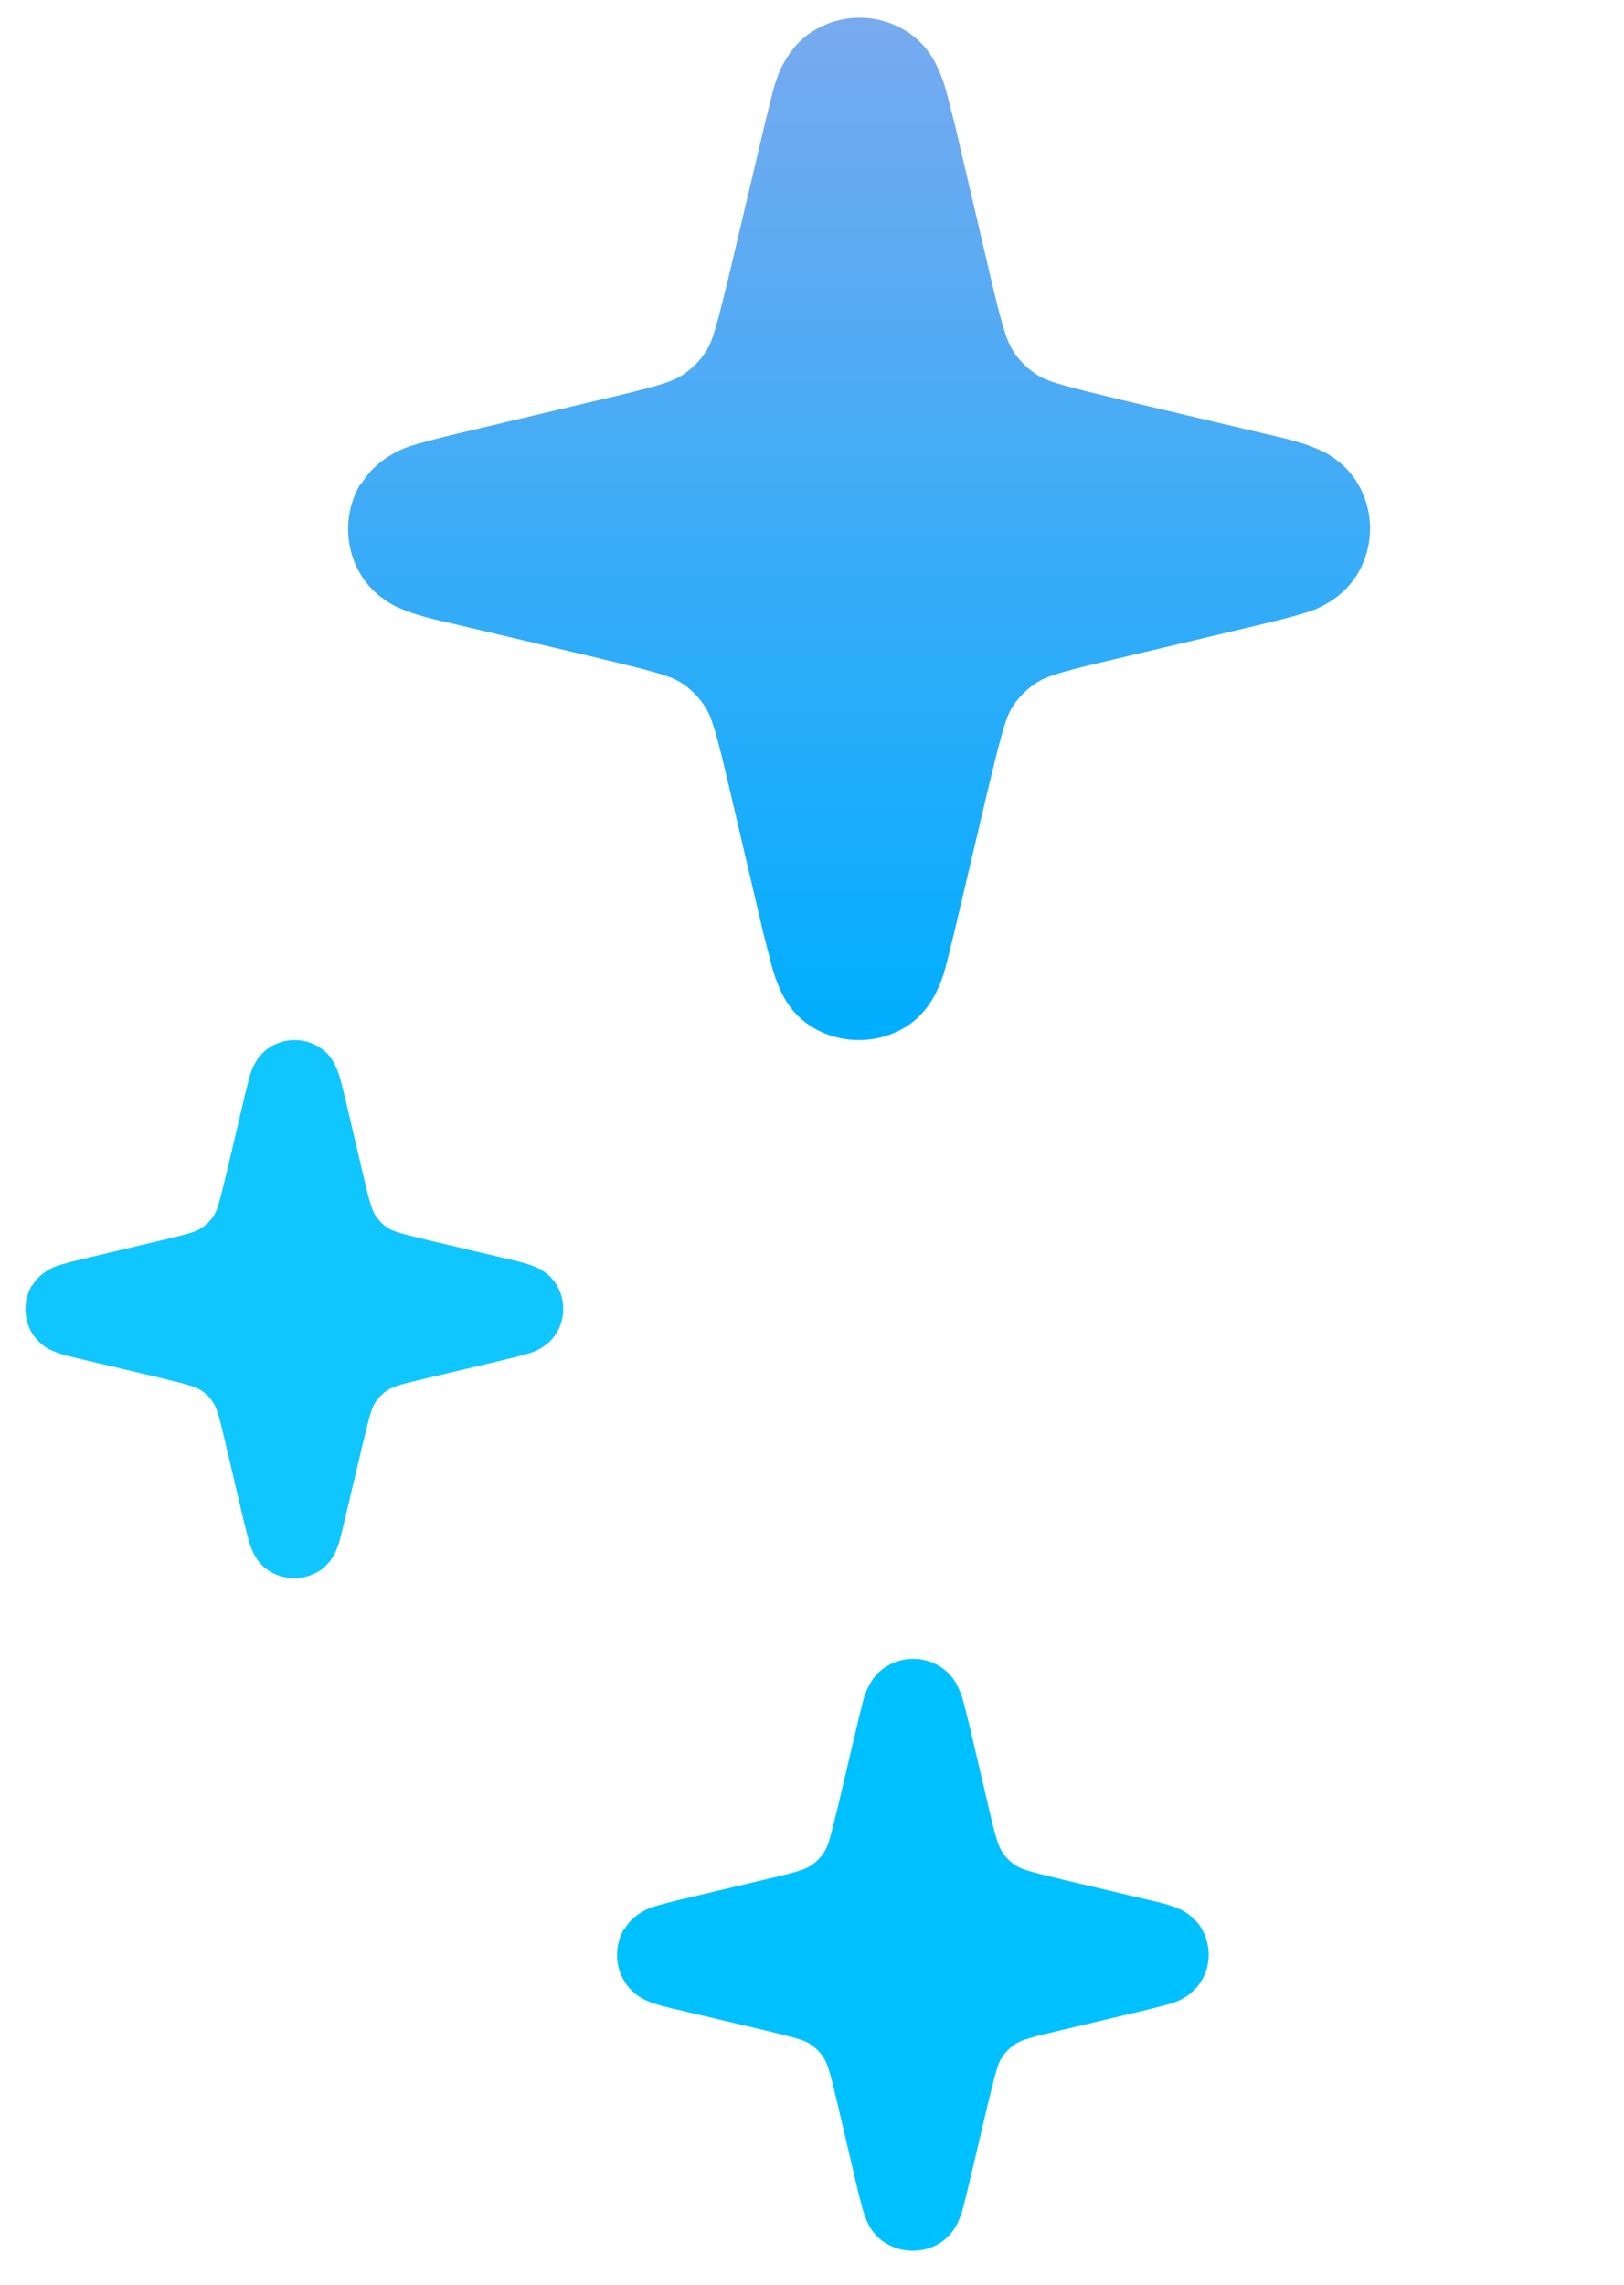 <?xml version="1.0" encoding="UTF-8"?> <svg xmlns="http://www.w3.org/2000/svg" width="64" height="90" viewBox="0 0 64 90" fill="none"><path d="M24.611 75.986C24.789 75.686 25.044 75.453 25.366 75.276C25.521 75.187 25.699 75.121 25.866 75.076C26.088 75.01 26.387 74.932 26.754 74.843L30.073 74.056C31.217 73.79 31.672 73.668 31.916 73.513C32.15 73.368 32.349 73.169 32.494 72.936C32.649 72.692 32.76 72.237 33.038 71.095L33.826 67.757C33.915 67.402 33.981 67.114 34.048 66.881C34.104 66.715 34.159 66.549 34.248 66.393C34.426 66.061 34.659 65.805 34.959 65.628C35.591 65.251 36.38 65.251 37.013 65.628C37.312 65.805 37.556 66.061 37.723 66.393C37.801 66.549 37.867 66.715 37.923 66.881C37.989 67.103 38.056 67.391 38.156 67.768L38.933 71.084C39.2 72.226 39.322 72.681 39.477 72.925C39.622 73.158 39.822 73.357 40.055 73.501C40.299 73.657 40.754 73.768 41.898 74.045L45.228 74.832C45.584 74.91 45.883 74.987 46.094 75.054C46.261 75.109 46.439 75.176 46.594 75.254C46.916 75.431 47.171 75.664 47.349 75.963C47.727 76.595 47.727 77.394 47.349 78.026C47.171 78.325 46.916 78.558 46.594 78.736C46.439 78.824 46.261 78.891 46.094 78.935C45.872 79.002 45.573 79.079 45.206 79.168L41.886 79.956C40.743 80.222 40.288 80.344 40.044 80.499C39.81 80.643 39.611 80.843 39.466 81.076C39.311 81.319 39.2 81.774 38.922 82.916L38.134 86.254C38.045 86.609 37.978 86.897 37.912 87.13C37.856 87.297 37.79 87.463 37.712 87.618C37.534 87.951 37.301 88.206 37.001 88.383C36.679 88.572 36.324 88.661 35.969 88.661C35.614 88.661 35.258 88.572 34.936 88.383C34.637 88.206 34.392 87.951 34.226 87.618C34.148 87.463 34.081 87.297 34.026 87.119C33.959 86.909 33.893 86.609 33.793 86.232L33.016 82.916C32.749 81.774 32.627 81.319 32.472 81.076C32.327 80.843 32.127 80.643 31.894 80.499C31.65 80.344 31.195 80.233 30.051 79.956L26.721 79.168C26.365 79.091 26.065 79.013 25.855 78.946C25.688 78.891 25.51 78.824 25.355 78.747C25.033 78.569 24.777 78.336 24.6 78.037C24.222 77.405 24.222 76.606 24.6 75.974L24.611 75.986Z" fill="#00C1FF"></path><path d="M1.269 50.643C1.43 50.37 1.663 50.159 1.955 49.998C2.097 49.917 2.258 49.856 2.409 49.816C2.611 49.756 2.884 49.685 3.217 49.604L6.235 48.889C7.274 48.647 7.688 48.536 7.91 48.395C8.122 48.264 8.304 48.082 8.435 47.87C8.576 47.649 8.677 47.235 8.93 46.197L9.646 43.162C9.727 42.84 9.788 42.578 9.848 42.366C9.899 42.215 9.949 42.064 10.03 41.922C10.191 41.62 10.403 41.388 10.676 41.227C11.251 40.884 11.968 40.884 12.543 41.227C12.816 41.388 13.038 41.62 13.189 41.922C13.26 42.064 13.32 42.215 13.371 42.366C13.431 42.568 13.492 42.83 13.583 43.172L14.289 46.187C14.531 47.225 14.642 47.639 14.784 47.86C14.915 48.072 15.097 48.254 15.309 48.385C15.531 48.526 15.944 48.627 16.984 48.879L20.012 49.594C20.335 49.665 20.608 49.735 20.799 49.796C20.951 49.846 21.112 49.907 21.253 49.977C21.546 50.139 21.778 50.35 21.94 50.623C22.283 51.197 22.283 51.923 21.94 52.498C21.778 52.77 21.546 52.981 21.253 53.143C21.112 53.224 20.951 53.284 20.799 53.324C20.597 53.385 20.325 53.455 19.992 53.536L16.974 54.252C15.934 54.494 15.521 54.605 15.298 54.746C15.086 54.877 14.905 55.058 14.774 55.27C14.632 55.492 14.531 55.905 14.279 56.944L13.562 59.978C13.482 60.3 13.421 60.563 13.361 60.774C13.31 60.925 13.249 61.077 13.179 61.218C13.017 61.52 12.805 61.752 12.533 61.913C12.24 62.085 11.917 62.166 11.594 62.166C11.271 62.166 10.948 62.085 10.656 61.913C10.383 61.752 10.161 61.52 10.01 61.218C9.939 61.077 9.878 60.925 9.828 60.764C9.767 60.573 9.707 60.3 9.616 59.958L8.909 56.944C8.667 55.905 8.556 55.492 8.415 55.27C8.284 55.058 8.102 54.877 7.89 54.746C7.668 54.605 7.254 54.504 6.215 54.252L3.187 53.536C2.864 53.465 2.591 53.395 2.399 53.334C2.248 53.284 2.086 53.224 1.945 53.153C1.652 52.992 1.42 52.78 1.259 52.508C0.916 51.933 0.916 51.207 1.259 50.633L1.269 50.643Z" fill="#10C6FF"></path><path d="M14.227 19.077C14.534 18.56 14.975 18.157 15.531 17.851C15.8 17.698 16.106 17.583 16.394 17.506C16.778 17.391 17.295 17.257 17.928 17.104L23.662 15.744C25.637 15.284 26.424 15.073 26.846 14.805C27.248 14.556 27.593 14.212 27.843 13.809C28.111 13.388 28.303 12.603 28.782 10.63L30.144 4.864C30.297 4.251 30.413 3.753 30.528 3.351C30.623 3.064 30.719 2.776 30.873 2.508C31.18 1.934 31.582 1.493 32.1 1.187C33.193 0.535 34.555 0.535 35.648 1.187C36.166 1.493 36.587 1.934 36.875 2.508C37.009 2.776 37.124 3.064 37.22 3.351C37.335 3.734 37.45 4.232 37.623 4.883L38.965 10.611C39.426 12.584 39.637 13.369 39.905 13.79C40.154 14.192 40.5 14.537 40.902 14.786C41.324 15.054 42.111 15.246 44.086 15.725L49.839 17.085C50.453 17.219 50.97 17.353 51.335 17.468C51.622 17.564 51.929 17.678 52.198 17.813C52.754 18.119 53.195 18.521 53.502 19.038C54.154 20.13 54.154 21.509 53.502 22.601C53.195 23.118 52.754 23.521 52.198 23.827C51.929 23.98 51.622 24.095 51.335 24.172C50.951 24.287 50.433 24.421 49.8 24.574L44.067 25.934C42.091 26.394 41.305 26.604 40.883 26.873C40.48 27.122 40.135 27.466 39.886 27.869C39.617 28.29 39.426 29.075 38.946 31.048L37.585 36.814C37.431 37.427 37.316 37.925 37.201 38.327C37.105 38.614 36.99 38.901 36.856 39.17C36.549 39.744 36.146 40.185 35.629 40.491C35.072 40.817 34.459 40.97 33.845 40.97C33.231 40.97 32.618 40.817 32.062 40.491C31.544 40.185 31.122 39.744 30.834 39.17C30.7 38.901 30.585 38.614 30.489 38.308C30.374 37.944 30.259 37.427 30.087 36.775L28.744 31.048C28.284 29.075 28.073 28.29 27.804 27.869C27.555 27.466 27.21 27.122 26.807 26.873C26.385 26.604 25.599 26.413 23.624 25.934L17.871 24.574C17.257 24.44 16.739 24.306 16.375 24.191C16.087 24.095 15.78 23.98 15.512 23.846C14.956 23.54 14.515 23.137 14.208 22.62C13.556 21.529 13.556 20.149 14.208 19.058L14.227 19.077Z" fill="url(#paint0_linear_49_425)"></path><defs><linearGradient id="paint0_linear_49_425" x1="33.855" y1="0.698" x2="33.855" y2="40.97" gradientUnits="userSpaceOnUse"><stop stop-color="#78AAEF"></stop><stop offset="1" stop-color="#00AEFF"></stop></linearGradient></defs></svg> 